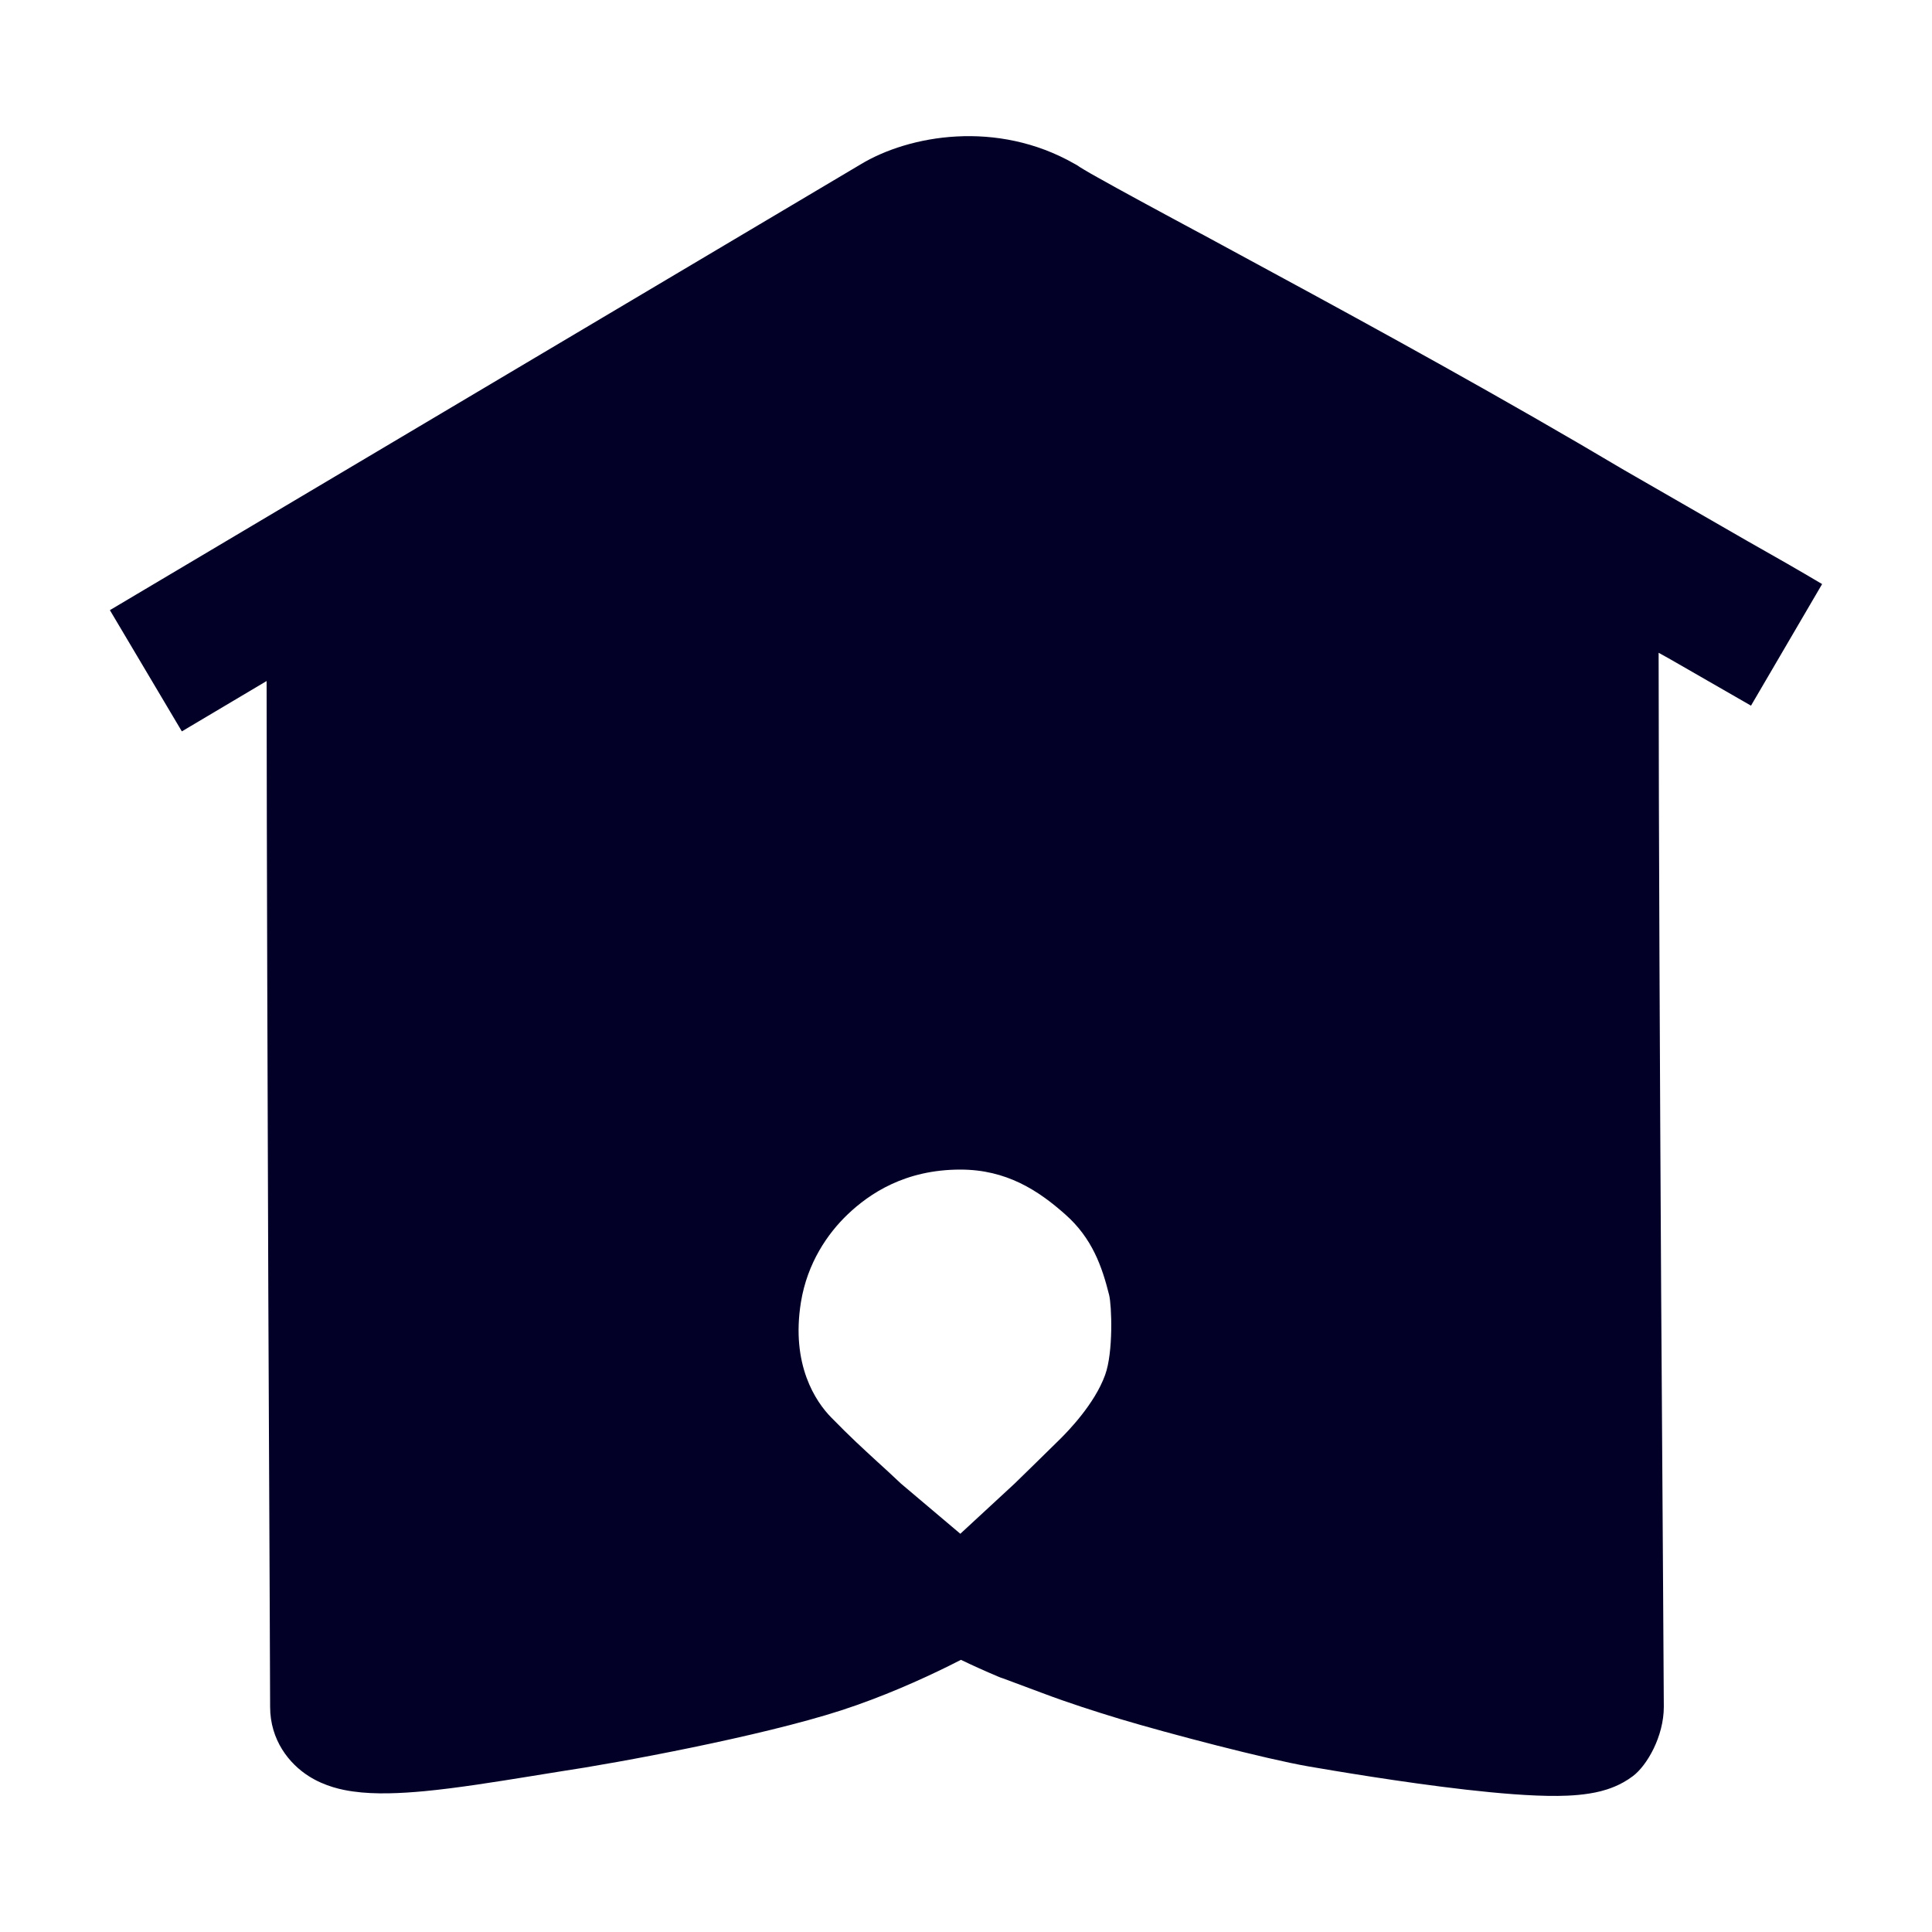 <svg xmlns="http://www.w3.org/2000/svg" width="16" height="16" viewBox="0 0 16 16" fill="none">
    <path fill-rule="evenodd" clip-rule="evenodd" d="M13.736 5.406C13.737 6.913 13.747 8.965 13.757 10.703C13.763 11.659 13.769 12.521 13.773 13.144L13.773 13.145V13.145C13.776 13.701 13.779 14.066 13.779 14.135C13.779 14.38 13.64 14.621 13.523 14.709C13.42 14.787 13.315 14.819 13.257 14.834C13.134 14.865 13.002 14.872 12.899 14.873C12.679 14.875 12.403 14.851 12.139 14.821C11.604 14.76 11.025 14.661 10.838 14.629C10.485 14.568 9.683 14.358 9.276 14.236C9.078 14.176 8.849 14.103 8.632 14.021L8.31 13.901L8.289 13.894L8.269 13.886C8.153 13.837 8.056 13.793 7.958 13.746C7.927 13.762 7.893 13.779 7.857 13.797C7.628 13.91 7.31 14.053 6.965 14.165C6.3 14.38 5.121 14.599 4.63 14.672C4.559 14.683 4.472 14.697 4.376 14.713C4.115 14.755 3.788 14.808 3.512 14.834C3.327 14.851 3.11 14.863 2.923 14.836C2.835 14.824 2.692 14.795 2.558 14.71C2.395 14.607 2.237 14.411 2.237 14.135C2.237 14.093 2.236 13.812 2.234 13.367L2.234 13.366L2.234 13.365C2.231 12.736 2.227 11.779 2.222 10.702C2.216 9.037 2.209 7.089 2.208 5.64L1.506 6.057L0.91 5.053L7.126 1.362C7.53 1.117 8.257 0.991 8.896 1.355L8.916 1.366L8.936 1.379L8.937 1.38L8.939 1.381L8.948 1.387C8.956 1.392 8.967 1.399 8.981 1.407C9.009 1.424 9.046 1.445 9.091 1.47C9.181 1.521 9.3 1.586 9.443 1.664C9.591 1.744 9.758 1.835 9.945 1.935L9.946 1.935C10.126 2.033 10.325 2.14 10.538 2.256C11.397 2.721 12.47 3.31 13.447 3.891L14.477 4.484L14.479 4.485C14.69 4.604 14.893 4.72 15.09 4.837L14.501 5.844L13.901 5.499L13.819 5.452L13.736 5.406ZM9.185 10.723C9.126 10.488 9.045 10.255 8.824 10.059C8.597 9.857 8.334 9.686 7.953 9.686C7.497 9.686 7.202 9.883 7.018 10.059C6.855 10.215 6.686 10.458 6.633 10.784C6.549 11.303 6.756 11.609 6.884 11.739C7.043 11.902 7.149 11.998 7.263 12.103C7.324 12.158 7.387 12.216 7.462 12.287L7.953 12.702L8.402 12.287C8.402 12.287 8.718 11.979 8.781 11.916C8.844 11.853 9.065 11.628 9.152 11.387C9.221 11.198 9.207 10.811 9.185 10.723Z" fill="#030028"/>
</svg>